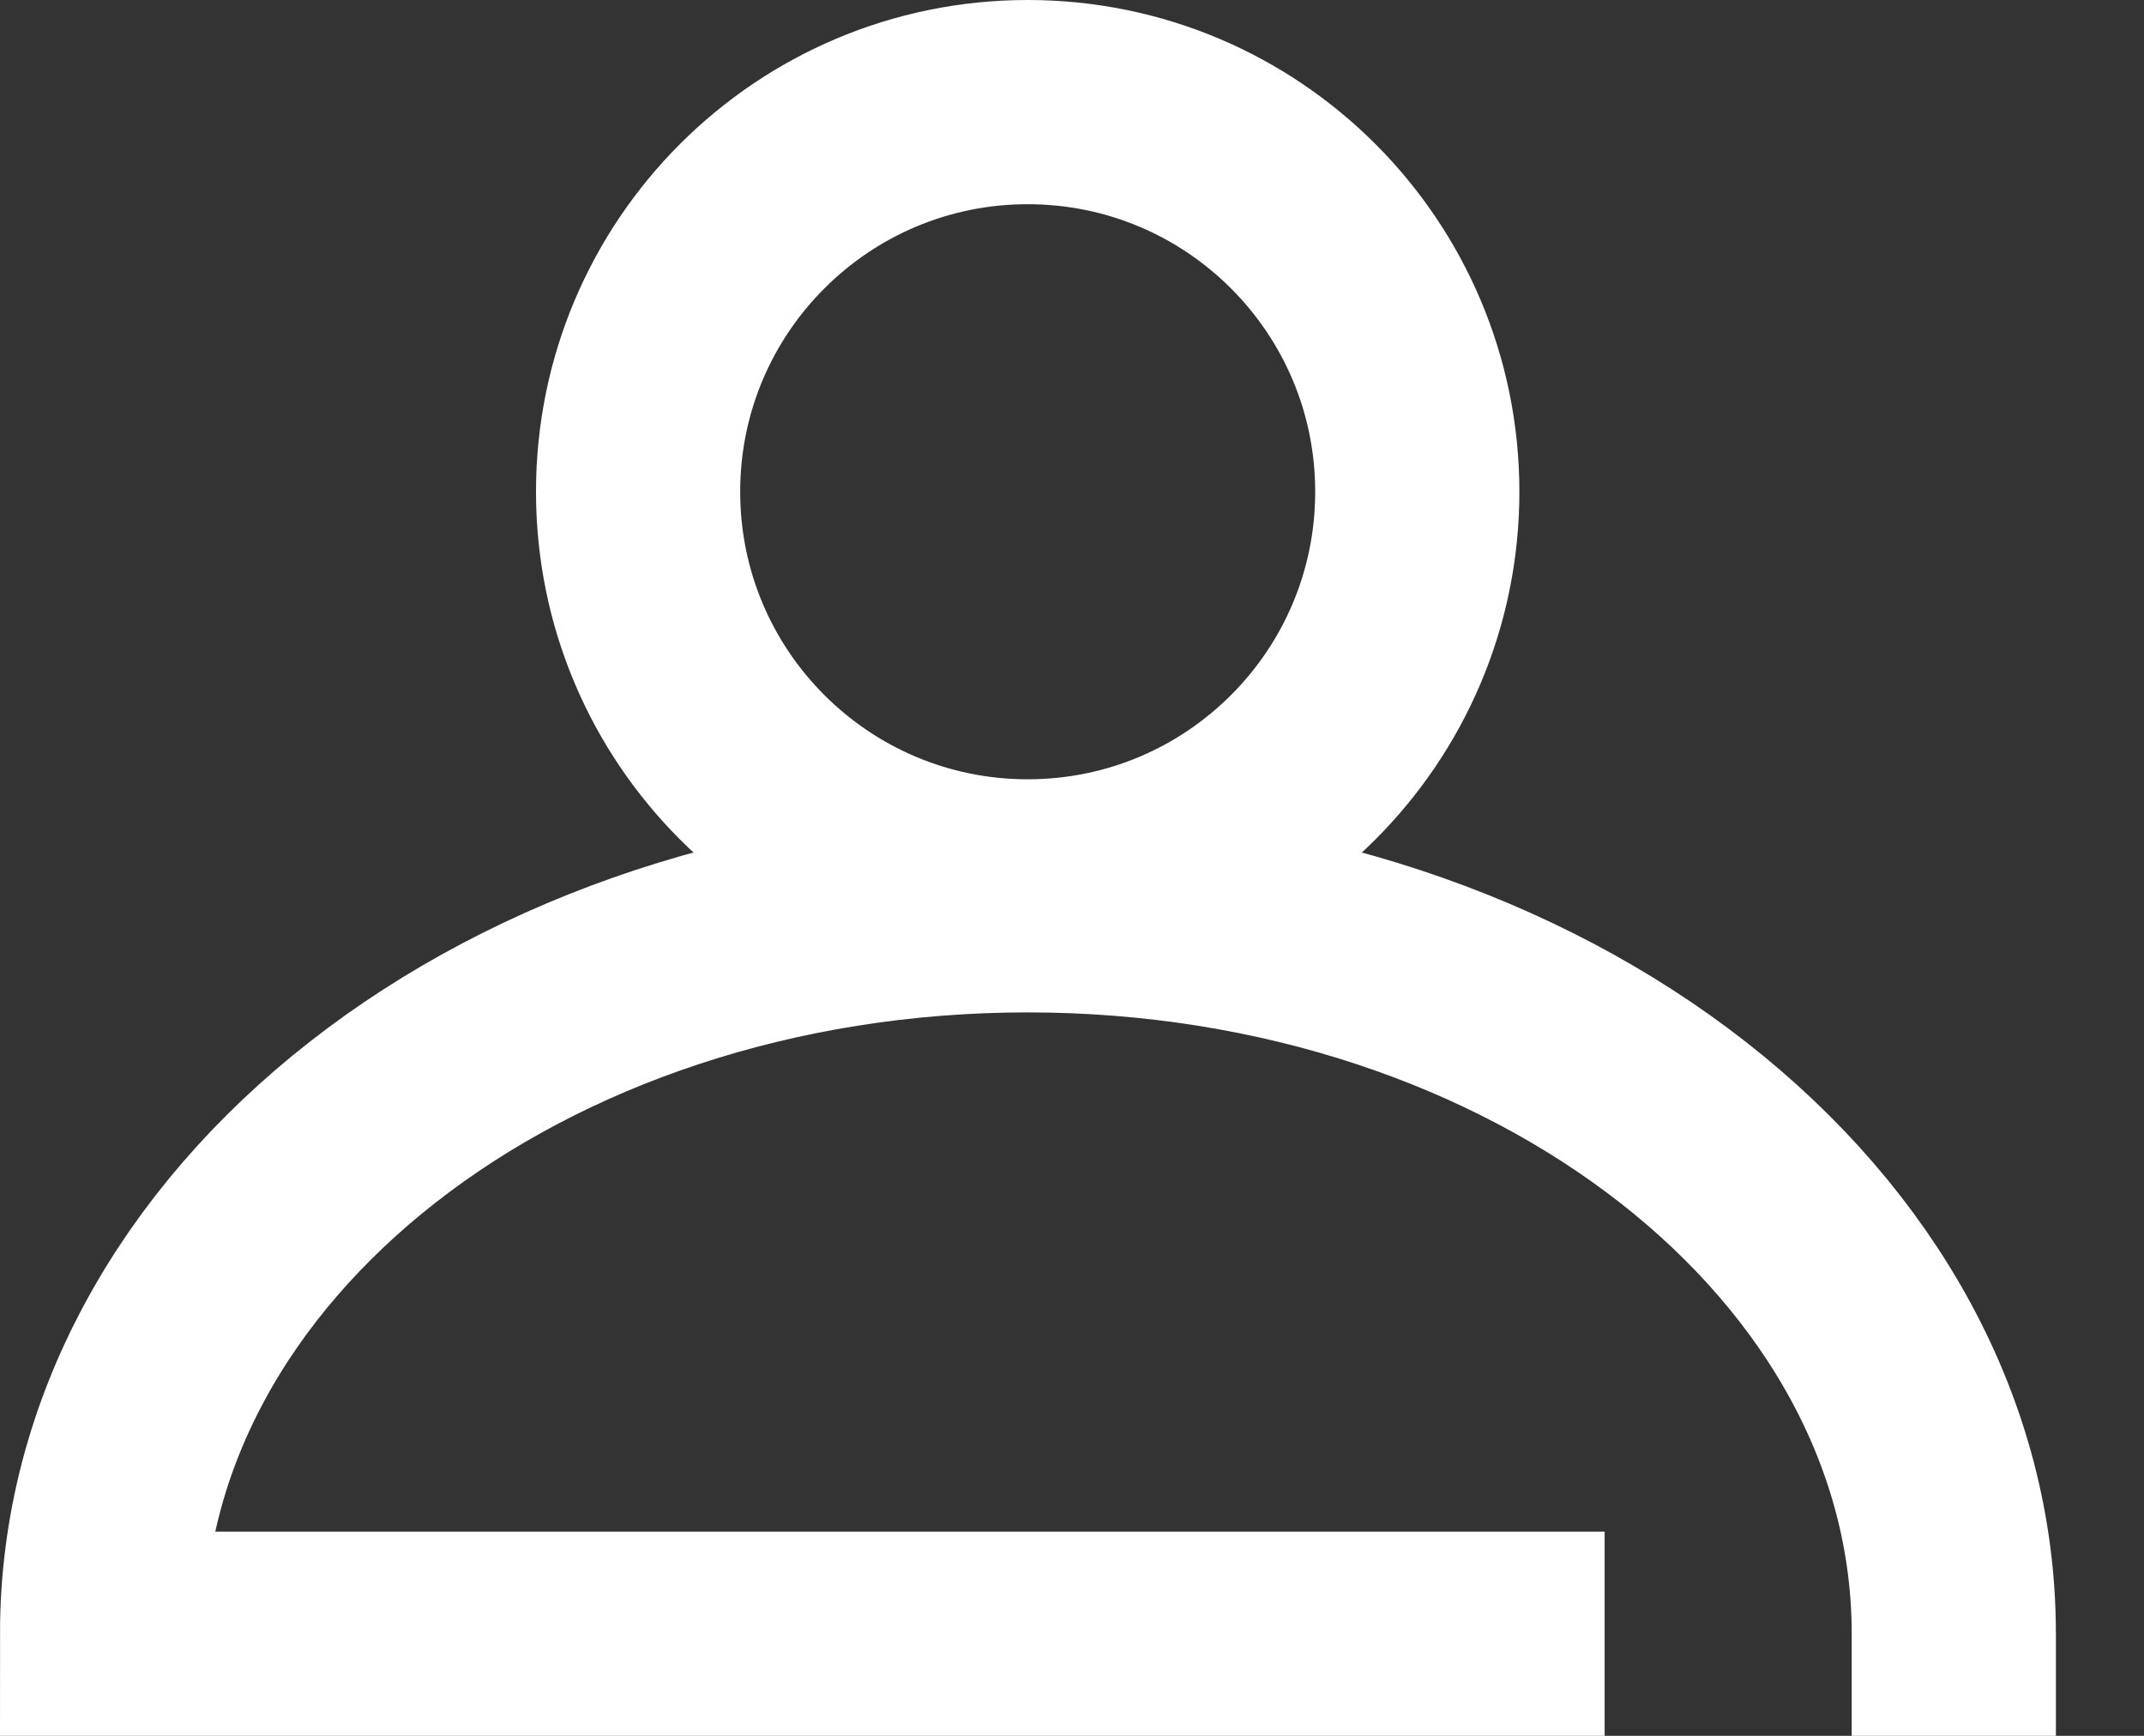 <svg width="21" height="17" viewBox="0 0 21 17" fill="none" xmlns="http://www.w3.org/2000/svg">
<rect x="0" y="0" width="21" height="17" fill="#333333" stroke="none"/>
<g clip-path="url(#clip0_236_6611)">
<path d="M10.066 8.632C12.174 8.632 13.882 6.924 13.882 4.816C13.882 2.708 12.174 1 10.066 1C7.958 1 6.25 2.708 6.25 4.816C6.25 6.924 7.958 8.632 10.066 8.632Z" stroke="white" stroke-width="2" stroke-miterlimit="10" stroke-linecap="square"/>
<path d="M19.137 16C19.137 12.085 15.079 8.915 10.066 8.915C5.053 8.915 1 12.081 1 16H14.717" stroke="white" stroke-width="2" stroke-miterlimit="10" stroke-linecap="square"/>
</g>
<defs>
<clipPath id="clip0_236_6611">
<rect width="20.138" height="17" fill="white"/>
</clipPath>
</defs>
</svg>
